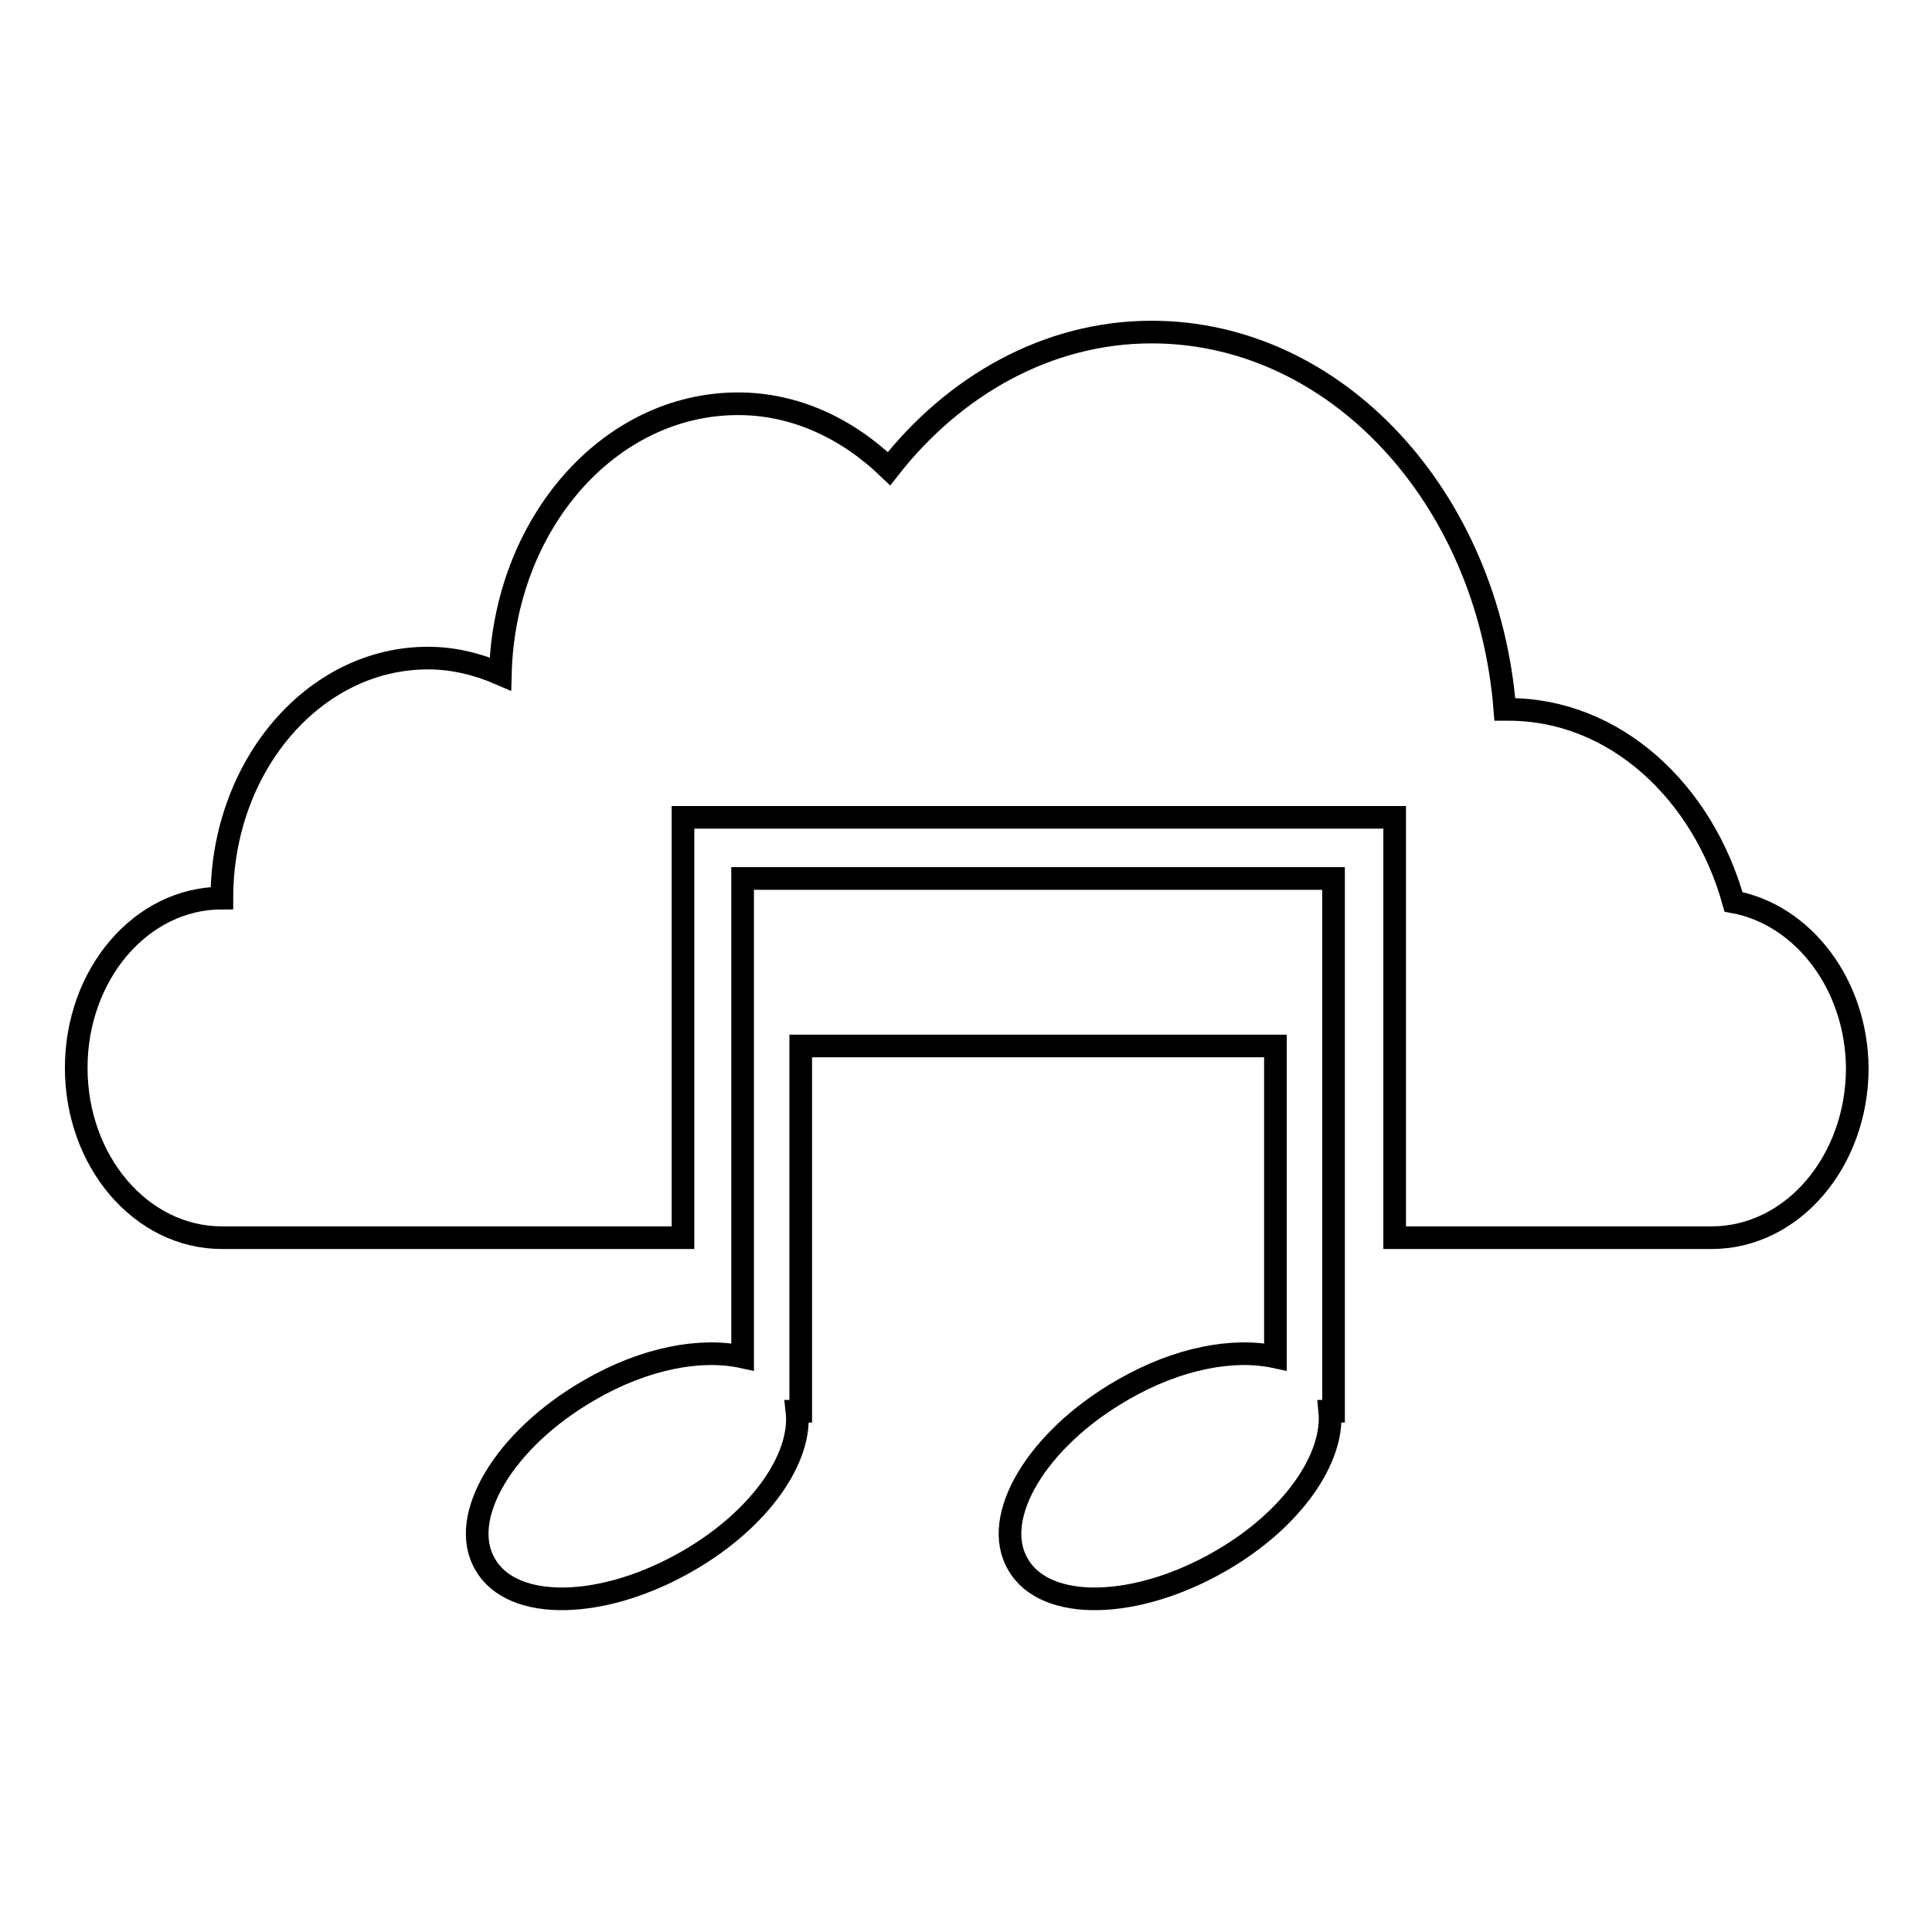 <?xml version="1.0" encoding="utf-8"?>
<!-- Svg Vector Icons : http://www.onlinewebfonts.com/icon -->
<!DOCTYPE svg PUBLIC "-//W3C//DTD SVG 1.1//EN" "http://www.w3.org/Graphics/SVG/1.1/DTD/svg11.dtd">
<svg version="1.1" xmlns="http://www.w3.org/2000/svg" xmlns:xlink="http://www.w3.org/1999/xlink" x="0px" y="0px" viewBox="0 0 256 256" enable-background="new 0 0 256 256" xml:space="preserve">
<g><g><g><g><g><path stroke-width="3" fill-opacity="0" stroke="#000000"  d="M229.7,119.5c-4.1-14.7-15.8-25.5-29.8-25.5c-0.2,0-0.3,0-0.5,0c-2.2-28-22.3-50-46.8-50c-13.8,0-26.2,7.1-34.8,18.1c-5.5-5.3-12.4-8.6-20-8.6c-17.1,0-31,15.9-31.5,35.8c-3-1.3-6.2-2.1-9.6-2.1c-15.1,0-27.3,14.3-27.3,31.8c-10.7,0-19.3,10.1-19.3,22.5c0,12.4,8.6,22.5,19.3,22.5c0,0,27.1,0,61.1,0v-55.7h94.3v55.7c24.5,0,42,0,42,0c10.7,0,19.3-10.1,19.3-22.5C246,130.4,238.9,121.2,229.7,119.5z"/></g><path stroke-width="3" fill-opacity="0" stroke="#000000"  d="M176.7,116.4h-2.1h-5.6h-62.9h-6.6h-1.1v63.4c-5.5-1.2-12.9,0.1-20.3,4.4c-11.3,6.5-17.5,16.9-13.8,23.1c3.6,6.3,15.7,6,26.9-0.5c9.5-5.5,15.1-13.6,14.4-19.8h0.5v-48.4H169v41.2c-5.5-1.2-12.9,0.1-20.3,4.4c-11.3,6.5-17.5,16.9-13.8,23.1c3.6,6.3,15.7,6,26.9-0.5c9.5-5.5,15-13.6,14.4-19.8h0.5V116.4L176.7,116.4z"/></g></g><g></g><g></g><g></g><g></g><g></g><g></g><g></g><g></g><g></g><g></g><g></g><g></g><g></g><g></g><g></g></g></g>
</svg>